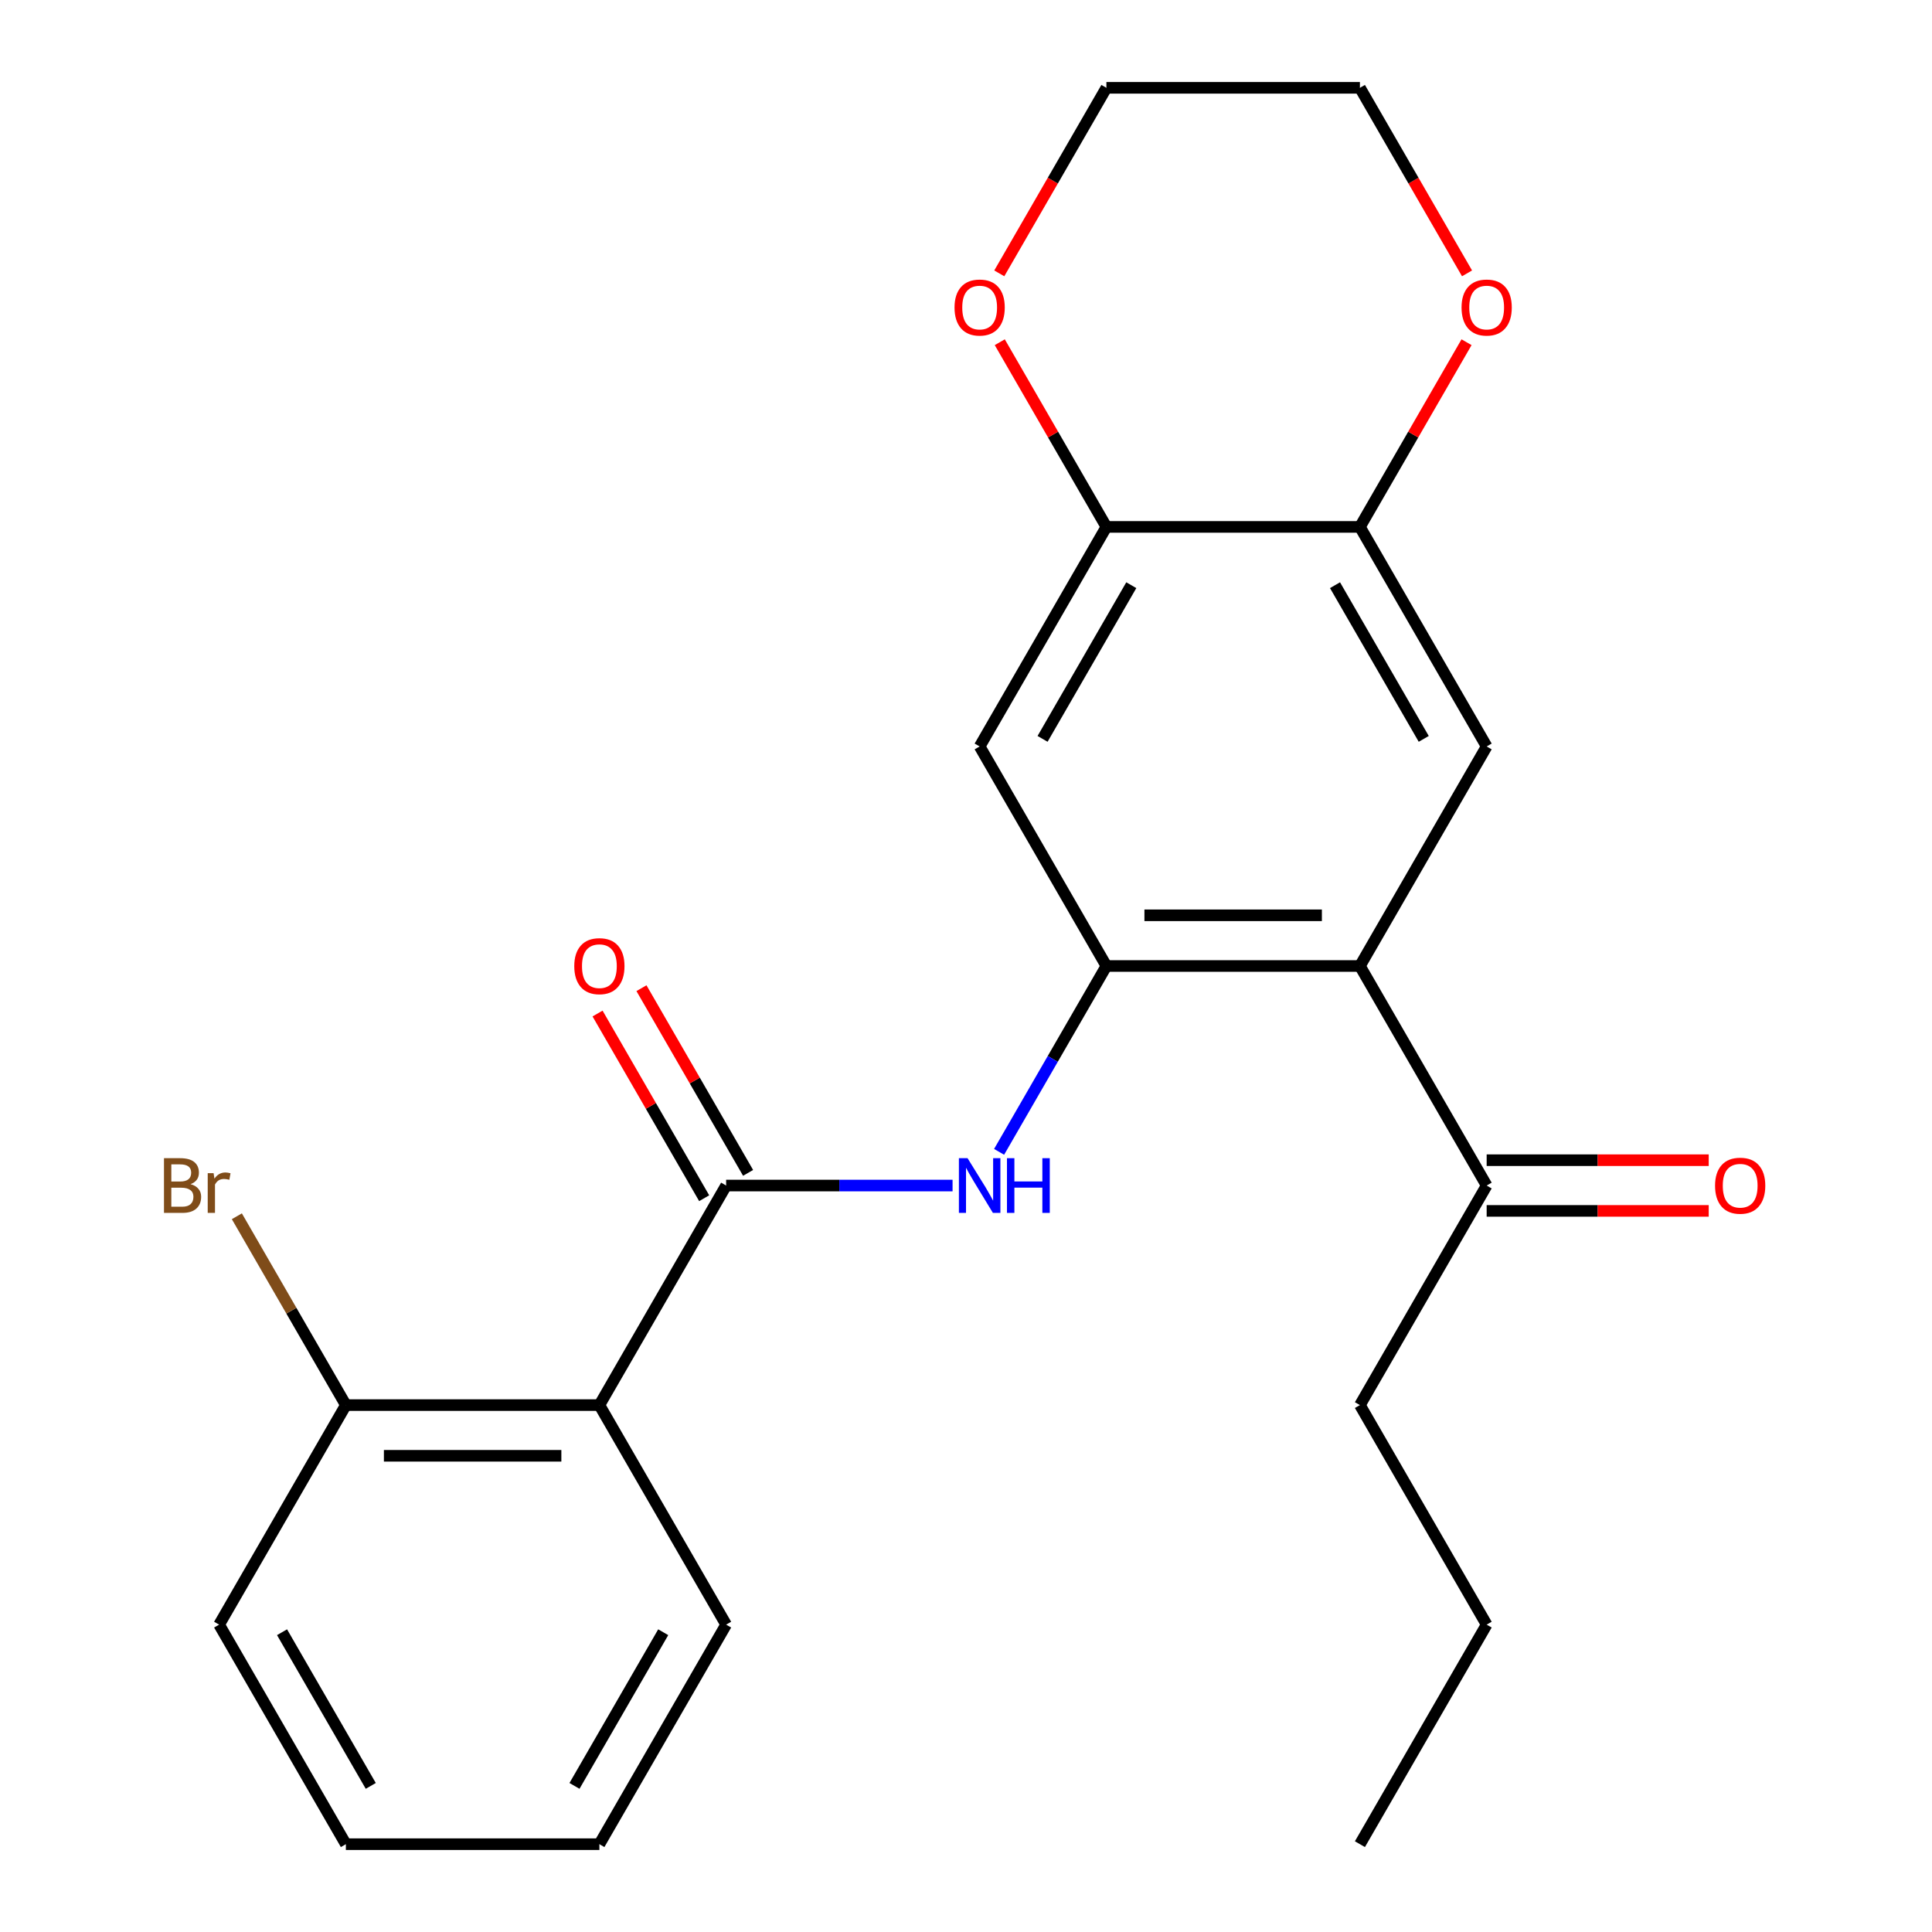 <?xml version='1.0' encoding='iso-8859-1'?>
<svg version='1.1' baseProfile='full'
              xmlns='http://www.w3.org/2000/svg'
                      xmlns:rdkit='http://www.rdkit.org/xml'
                      xmlns:xlink='http://www.w3.org/1999/xlink'
                  xml:space='preserve'
width='1000px' height='1000px' viewBox='0 0 1000 1000'>
<!-- END OF HEADER -->
<rect style='opacity:1.0;fill:#FFFFFF;stroke:none' width='1000' height='1000' x='0' y='0'> </rect>
<path class='bond-2' d='M 375.848,613.636 L 310.24,727.273' style='fill:none;fill-rule:evenodd;stroke:#000000;stroke-width:6px;stroke-linecap:butt;stroke-linejoin:miter;stroke-opacity:1' />
<path class='bond-3' d='M 375.848,613.636 L 434.445,613.636' style='fill:none;fill-rule:evenodd;stroke:#000000;stroke-width:6px;stroke-linecap:butt;stroke-linejoin:miter;stroke-opacity:1' />
<path class='bond-3' d='M 434.445,613.636 L 493.043,613.636' style='fill:none;fill-rule:evenodd;stroke:#0000FF;stroke-width:6px;stroke-linecap:butt;stroke-linejoin:miter;stroke-opacity:1' />
<path class='bond-10' d='M 387.211,607.076 L 359.615,559.278' style='fill:none;fill-rule:evenodd;stroke:#000000;stroke-width:6px;stroke-linecap:butt;stroke-linejoin:miter;stroke-opacity:1' />
<path class='bond-10' d='M 359.615,559.278 L 332.019,511.48' style='fill:none;fill-rule:evenodd;stroke:#FF0000;stroke-width:6px;stroke-linecap:butt;stroke-linejoin:miter;stroke-opacity:1' />
<path class='bond-10' d='M 364.484,620.197 L 336.888,572.399' style='fill:none;fill-rule:evenodd;stroke:#000000;stroke-width:6px;stroke-linecap:butt;stroke-linejoin:miter;stroke-opacity:1' />
<path class='bond-10' d='M 336.888,572.399 L 309.292,524.601' style='fill:none;fill-rule:evenodd;stroke:#FF0000;stroke-width:6px;stroke-linecap:butt;stroke-linejoin:miter;stroke-opacity:1' />
<path class='bond-0' d='M 572.672,500 L 544.902,548.098' style='fill:none;fill-rule:evenodd;stroke:#000000;stroke-width:6px;stroke-linecap:butt;stroke-linejoin:miter;stroke-opacity:1' />
<path class='bond-0' d='M 544.902,548.098 L 517.133,596.196' style='fill:none;fill-rule:evenodd;stroke:#0000FF;stroke-width:6px;stroke-linecap:butt;stroke-linejoin:miter;stroke-opacity:1' />
<path class='bond-1' d='M 572.672,500 L 703.888,500' style='fill:none;fill-rule:evenodd;stroke:#000000;stroke-width:6px;stroke-linecap:butt;stroke-linejoin:miter;stroke-opacity:1' />
<path class='bond-1' d='M 592.354,473.757 L 684.205,473.757' style='fill:none;fill-rule:evenodd;stroke:#000000;stroke-width:6px;stroke-linecap:butt;stroke-linejoin:miter;stroke-opacity:1' />
<path class='bond-5' d='M 572.672,500 L 507.064,386.364' style='fill:none;fill-rule:evenodd;stroke:#000000;stroke-width:6px;stroke-linecap:butt;stroke-linejoin:miter;stroke-opacity:1' />
<path class='bond-4' d='M 703.888,500 L 769.496,386.364' style='fill:none;fill-rule:evenodd;stroke:#000000;stroke-width:6px;stroke-linecap:butt;stroke-linejoin:miter;stroke-opacity:1' />
<path class='bond-8' d='M 703.888,500 L 769.496,613.636' style='fill:none;fill-rule:evenodd;stroke:#000000;stroke-width:6px;stroke-linecap:butt;stroke-linejoin:miter;stroke-opacity:1' />
<path class='bond-9' d='M 310.24,727.273 L 179.024,727.273' style='fill:none;fill-rule:evenodd;stroke:#000000;stroke-width:6px;stroke-linecap:butt;stroke-linejoin:miter;stroke-opacity:1' />
<path class='bond-9' d='M 290.557,753.516 L 198.706,753.516' style='fill:none;fill-rule:evenodd;stroke:#000000;stroke-width:6px;stroke-linecap:butt;stroke-linejoin:miter;stroke-opacity:1' />
<path class='bond-15' d='M 310.24,727.273 L 375.848,840.909' style='fill:none;fill-rule:evenodd;stroke:#000000;stroke-width:6px;stroke-linecap:butt;stroke-linejoin:miter;stroke-opacity:1' />
<path class='bond-25' d='M 769.496,386.364 L 703.888,272.727' style='fill:none;fill-rule:evenodd;stroke:#000000;stroke-width:6px;stroke-linecap:butt;stroke-linejoin:miter;stroke-opacity:1' />
<path class='bond-25' d='M 736.927,382.44 L 691.002,302.894' style='fill:none;fill-rule:evenodd;stroke:#000000;stroke-width:6px;stroke-linecap:butt;stroke-linejoin:miter;stroke-opacity:1' />
<path class='bond-7' d='M 507.064,386.364 L 572.672,272.727' style='fill:none;fill-rule:evenodd;stroke:#000000;stroke-width:6px;stroke-linecap:butt;stroke-linejoin:miter;stroke-opacity:1' />
<path class='bond-7' d='M 539.632,382.44 L 585.558,302.894' style='fill:none;fill-rule:evenodd;stroke:#000000;stroke-width:6px;stroke-linecap:butt;stroke-linejoin:miter;stroke-opacity:1' />
<path class='bond-6' d='M 703.888,272.727 L 572.672,272.727' style='fill:none;fill-rule:evenodd;stroke:#000000;stroke-width:6px;stroke-linecap:butt;stroke-linejoin:miter;stroke-opacity:1' />
<path class='bond-11' d='M 703.888,272.727 L 731.484,224.929' style='fill:none;fill-rule:evenodd;stroke:#000000;stroke-width:6px;stroke-linecap:butt;stroke-linejoin:miter;stroke-opacity:1' />
<path class='bond-11' d='M 731.484,224.929 L 759.08,177.131' style='fill:none;fill-rule:evenodd;stroke:#FF0000;stroke-width:6px;stroke-linecap:butt;stroke-linejoin:miter;stroke-opacity:1' />
<path class='bond-12' d='M 572.672,272.727 L 545.075,224.929' style='fill:none;fill-rule:evenodd;stroke:#000000;stroke-width:6px;stroke-linecap:butt;stroke-linejoin:miter;stroke-opacity:1' />
<path class='bond-12' d='M 545.075,224.929 L 517.479,177.131' style='fill:none;fill-rule:evenodd;stroke:#FF0000;stroke-width:6px;stroke-linecap:butt;stroke-linejoin:miter;stroke-opacity:1' />
<path class='bond-13' d='M 769.496,626.758 L 826.963,626.758' style='fill:none;fill-rule:evenodd;stroke:#000000;stroke-width:6px;stroke-linecap:butt;stroke-linejoin:miter;stroke-opacity:1' />
<path class='bond-13' d='M 826.963,626.758 L 884.431,626.758' style='fill:none;fill-rule:evenodd;stroke:#FF0000;stroke-width:6px;stroke-linecap:butt;stroke-linejoin:miter;stroke-opacity:1' />
<path class='bond-13' d='M 769.496,600.515 L 826.963,600.515' style='fill:none;fill-rule:evenodd;stroke:#000000;stroke-width:6px;stroke-linecap:butt;stroke-linejoin:miter;stroke-opacity:1' />
<path class='bond-13' d='M 826.963,600.515 L 884.431,600.515' style='fill:none;fill-rule:evenodd;stroke:#FF0000;stroke-width:6px;stroke-linecap:butt;stroke-linejoin:miter;stroke-opacity:1' />
<path class='bond-16' d='M 769.496,613.636 L 703.888,727.273' style='fill:none;fill-rule:evenodd;stroke:#000000;stroke-width:6px;stroke-linecap:butt;stroke-linejoin:miter;stroke-opacity:1' />
<path class='bond-14' d='M 179.024,727.273 L 150.81,678.405' style='fill:none;fill-rule:evenodd;stroke:#000000;stroke-width:6px;stroke-linecap:butt;stroke-linejoin:miter;stroke-opacity:1' />
<path class='bond-14' d='M 150.81,678.405 L 122.596,629.537' style='fill:none;fill-rule:evenodd;stroke:#7F4C19;stroke-width:6px;stroke-linecap:butt;stroke-linejoin:miter;stroke-opacity:1' />
<path class='bond-19' d='M 179.024,727.273 L 113.416,840.909' style='fill:none;fill-rule:evenodd;stroke:#000000;stroke-width:6px;stroke-linecap:butt;stroke-linejoin:miter;stroke-opacity:1' />
<path class='bond-26' d='M 759.334,141.491 L 731.611,93.472' style='fill:none;fill-rule:evenodd;stroke:#FF0000;stroke-width:6px;stroke-linecap:butt;stroke-linejoin:miter;stroke-opacity:1' />
<path class='bond-26' d='M 731.611,93.472 L 703.888,45.455' style='fill:none;fill-rule:evenodd;stroke:#000000;stroke-width:6px;stroke-linecap:butt;stroke-linejoin:miter;stroke-opacity:1' />
<path class='bond-17' d='M 517.225,141.491 L 544.948,93.472' style='fill:none;fill-rule:evenodd;stroke:#FF0000;stroke-width:6px;stroke-linecap:butt;stroke-linejoin:miter;stroke-opacity:1' />
<path class='bond-17' d='M 544.948,93.472 L 572.672,45.455' style='fill:none;fill-rule:evenodd;stroke:#000000;stroke-width:6px;stroke-linecap:butt;stroke-linejoin:miter;stroke-opacity:1' />
<path class='bond-21' d='M 375.848,840.909 L 310.24,954.545' style='fill:none;fill-rule:evenodd;stroke:#000000;stroke-width:6px;stroke-linecap:butt;stroke-linejoin:miter;stroke-opacity:1' />
<path class='bond-21' d='M 343.279,844.833 L 297.354,924.378' style='fill:none;fill-rule:evenodd;stroke:#000000;stroke-width:6px;stroke-linecap:butt;stroke-linejoin:miter;stroke-opacity:1' />
<path class='bond-20' d='M 703.888,727.273 L 769.496,840.909' style='fill:none;fill-rule:evenodd;stroke:#000000;stroke-width:6px;stroke-linecap:butt;stroke-linejoin:miter;stroke-opacity:1' />
<path class='bond-18' d='M 572.672,45.455 L 703.888,45.455' style='fill:none;fill-rule:evenodd;stroke:#000000;stroke-width:6px;stroke-linecap:butt;stroke-linejoin:miter;stroke-opacity:1' />
<path class='bond-24' d='M 113.416,840.909 L 179.024,954.545' style='fill:none;fill-rule:evenodd;stroke:#000000;stroke-width:6px;stroke-linecap:butt;stroke-linejoin:miter;stroke-opacity:1' />
<path class='bond-24' d='M 145.984,844.833 L 191.91,924.378' style='fill:none;fill-rule:evenodd;stroke:#000000;stroke-width:6px;stroke-linecap:butt;stroke-linejoin:miter;stroke-opacity:1' />
<path class='bond-22' d='M 769.496,840.909 L 703.888,954.545' style='fill:none;fill-rule:evenodd;stroke:#000000;stroke-width:6px;stroke-linecap:butt;stroke-linejoin:miter;stroke-opacity:1' />
<path class='bond-23' d='M 310.24,954.545 L 179.024,954.545' style='fill:none;fill-rule:evenodd;stroke:#000000;stroke-width:6px;stroke-linecap:butt;stroke-linejoin:miter;stroke-opacity:1' />
<path  class='atom-4' d='M 500.804 599.476
L 510.084 614.476
Q 511.004 615.956, 512.484 618.636
Q 513.964 621.316, 514.044 621.476
L 514.044 599.476
L 517.804 599.476
L 517.804 627.796
L 513.924 627.796
L 503.964 611.396
Q 502.804 609.476, 501.564 607.276
Q 500.364 605.076, 500.004 604.396
L 500.004 627.796
L 496.324 627.796
L 496.324 599.476
L 500.804 599.476
' fill='#0000FF'/>
<path  class='atom-4' d='M 521.204 599.476
L 525.044 599.476
L 525.044 611.516
L 539.524 611.516
L 539.524 599.476
L 543.364 599.476
L 543.364 627.796
L 539.524 627.796
L 539.524 614.716
L 525.044 614.716
L 525.044 627.796
L 521.204 627.796
L 521.204 599.476
' fill='#0000FF'/>
<path  class='atom-11' d='M 297.24 500.08
Q 297.24 493.28, 300.6 489.48
Q 303.96 485.68, 310.24 485.68
Q 316.52 485.68, 319.88 489.48
Q 323.24 493.28, 323.24 500.08
Q 323.24 506.96, 319.84 510.88
Q 316.44 514.76, 310.24 514.76
Q 304 514.76, 300.6 510.88
Q 297.24 507, 297.24 500.08
M 310.24 511.56
Q 314.56 511.56, 316.88 508.68
Q 319.24 505.76, 319.24 500.08
Q 319.24 494.52, 316.88 491.72
Q 314.56 488.88, 310.24 488.88
Q 305.92 488.88, 303.56 491.68
Q 301.24 494.48, 301.24 500.08
Q 301.24 505.8, 303.56 508.68
Q 305.92 511.56, 310.24 511.56
' fill='#FF0000'/>
<path  class='atom-12' d='M 756.496 159.171
Q 756.496 152.371, 759.856 148.571
Q 763.216 144.771, 769.496 144.771
Q 775.776 144.771, 779.136 148.571
Q 782.496 152.371, 782.496 159.171
Q 782.496 166.051, 779.096 169.971
Q 775.696 173.851, 769.496 173.851
Q 763.256 173.851, 759.856 169.971
Q 756.496 166.091, 756.496 159.171
M 769.496 170.651
Q 773.816 170.651, 776.136 167.771
Q 778.496 164.851, 778.496 159.171
Q 778.496 153.611, 776.136 150.811
Q 773.816 147.971, 769.496 147.971
Q 765.176 147.971, 762.816 150.771
Q 760.496 153.571, 760.496 159.171
Q 760.496 164.891, 762.816 167.771
Q 765.176 170.651, 769.496 170.651
' fill='#FF0000'/>
<path  class='atom-13' d='M 494.064 159.171
Q 494.064 152.371, 497.424 148.571
Q 500.784 144.771, 507.064 144.771
Q 513.344 144.771, 516.704 148.571
Q 520.064 152.371, 520.064 159.171
Q 520.064 166.051, 516.664 169.971
Q 513.264 173.851, 507.064 173.851
Q 500.824 173.851, 497.424 169.971
Q 494.064 166.091, 494.064 159.171
M 507.064 170.651
Q 511.384 170.651, 513.704 167.771
Q 516.064 164.851, 516.064 159.171
Q 516.064 153.611, 513.704 150.811
Q 511.384 147.971, 507.064 147.971
Q 502.744 147.971, 500.384 150.771
Q 498.064 153.571, 498.064 159.171
Q 498.064 164.891, 500.384 167.771
Q 502.744 170.651, 507.064 170.651
' fill='#FF0000'/>
<path  class='atom-14' d='M 887.712 613.716
Q 887.712 606.916, 891.072 603.116
Q 894.432 599.316, 900.712 599.316
Q 906.992 599.316, 910.352 603.116
Q 913.712 606.916, 913.712 613.716
Q 913.712 620.596, 910.312 624.516
Q 906.912 628.396, 900.712 628.396
Q 894.472 628.396, 891.072 624.516
Q 887.712 620.636, 887.712 613.716
M 900.712 625.196
Q 905.032 625.196, 907.352 622.316
Q 909.712 619.396, 909.712 613.716
Q 909.712 608.156, 907.352 605.356
Q 905.032 602.516, 900.712 602.516
Q 896.392 602.516, 894.032 605.316
Q 891.712 608.116, 891.712 613.716
Q 891.712 619.436, 894.032 622.316
Q 896.392 625.196, 900.712 625.196
' fill='#FF0000'/>
<path  class='atom-15' d='M 98.636 612.916
Q 101.356 613.676, 102.716 615.356
Q 104.116 616.996, 104.116 619.436
Q 104.116 623.356, 101.596 625.596
Q 99.116 627.796, 94.396 627.796
L 84.876 627.796
L 84.876 599.476
L 93.236 599.476
Q 98.076 599.476, 100.516 601.436
Q 102.956 603.396, 102.956 606.996
Q 102.956 611.276, 98.636 612.916
M 88.676 602.676
L 88.676 611.556
L 93.236 611.556
Q 96.036 611.556, 97.476 610.436
Q 98.956 609.276, 98.956 606.996
Q 98.956 602.676, 93.236 602.676
L 88.676 602.676
M 94.396 624.596
Q 97.156 624.596, 98.636 623.276
Q 100.116 621.956, 100.116 619.436
Q 100.116 617.116, 98.476 615.956
Q 96.876 614.756, 93.796 614.756
L 88.676 614.756
L 88.676 624.596
L 94.396 624.596
' fill='#7F4C19'/>
<path  class='atom-15' d='M 110.556 607.236
L 110.996 610.076
Q 113.156 606.876, 116.676 606.876
Q 117.796 606.876, 119.316 607.276
L 118.716 610.636
Q 116.996 610.236, 116.036 610.236
Q 114.356 610.236, 113.236 610.916
Q 112.156 611.556, 111.276 613.116
L 111.276 627.796
L 107.516 627.796
L 107.516 607.236
L 110.556 607.236
' fill='#7F4C19'/>
</svg>
